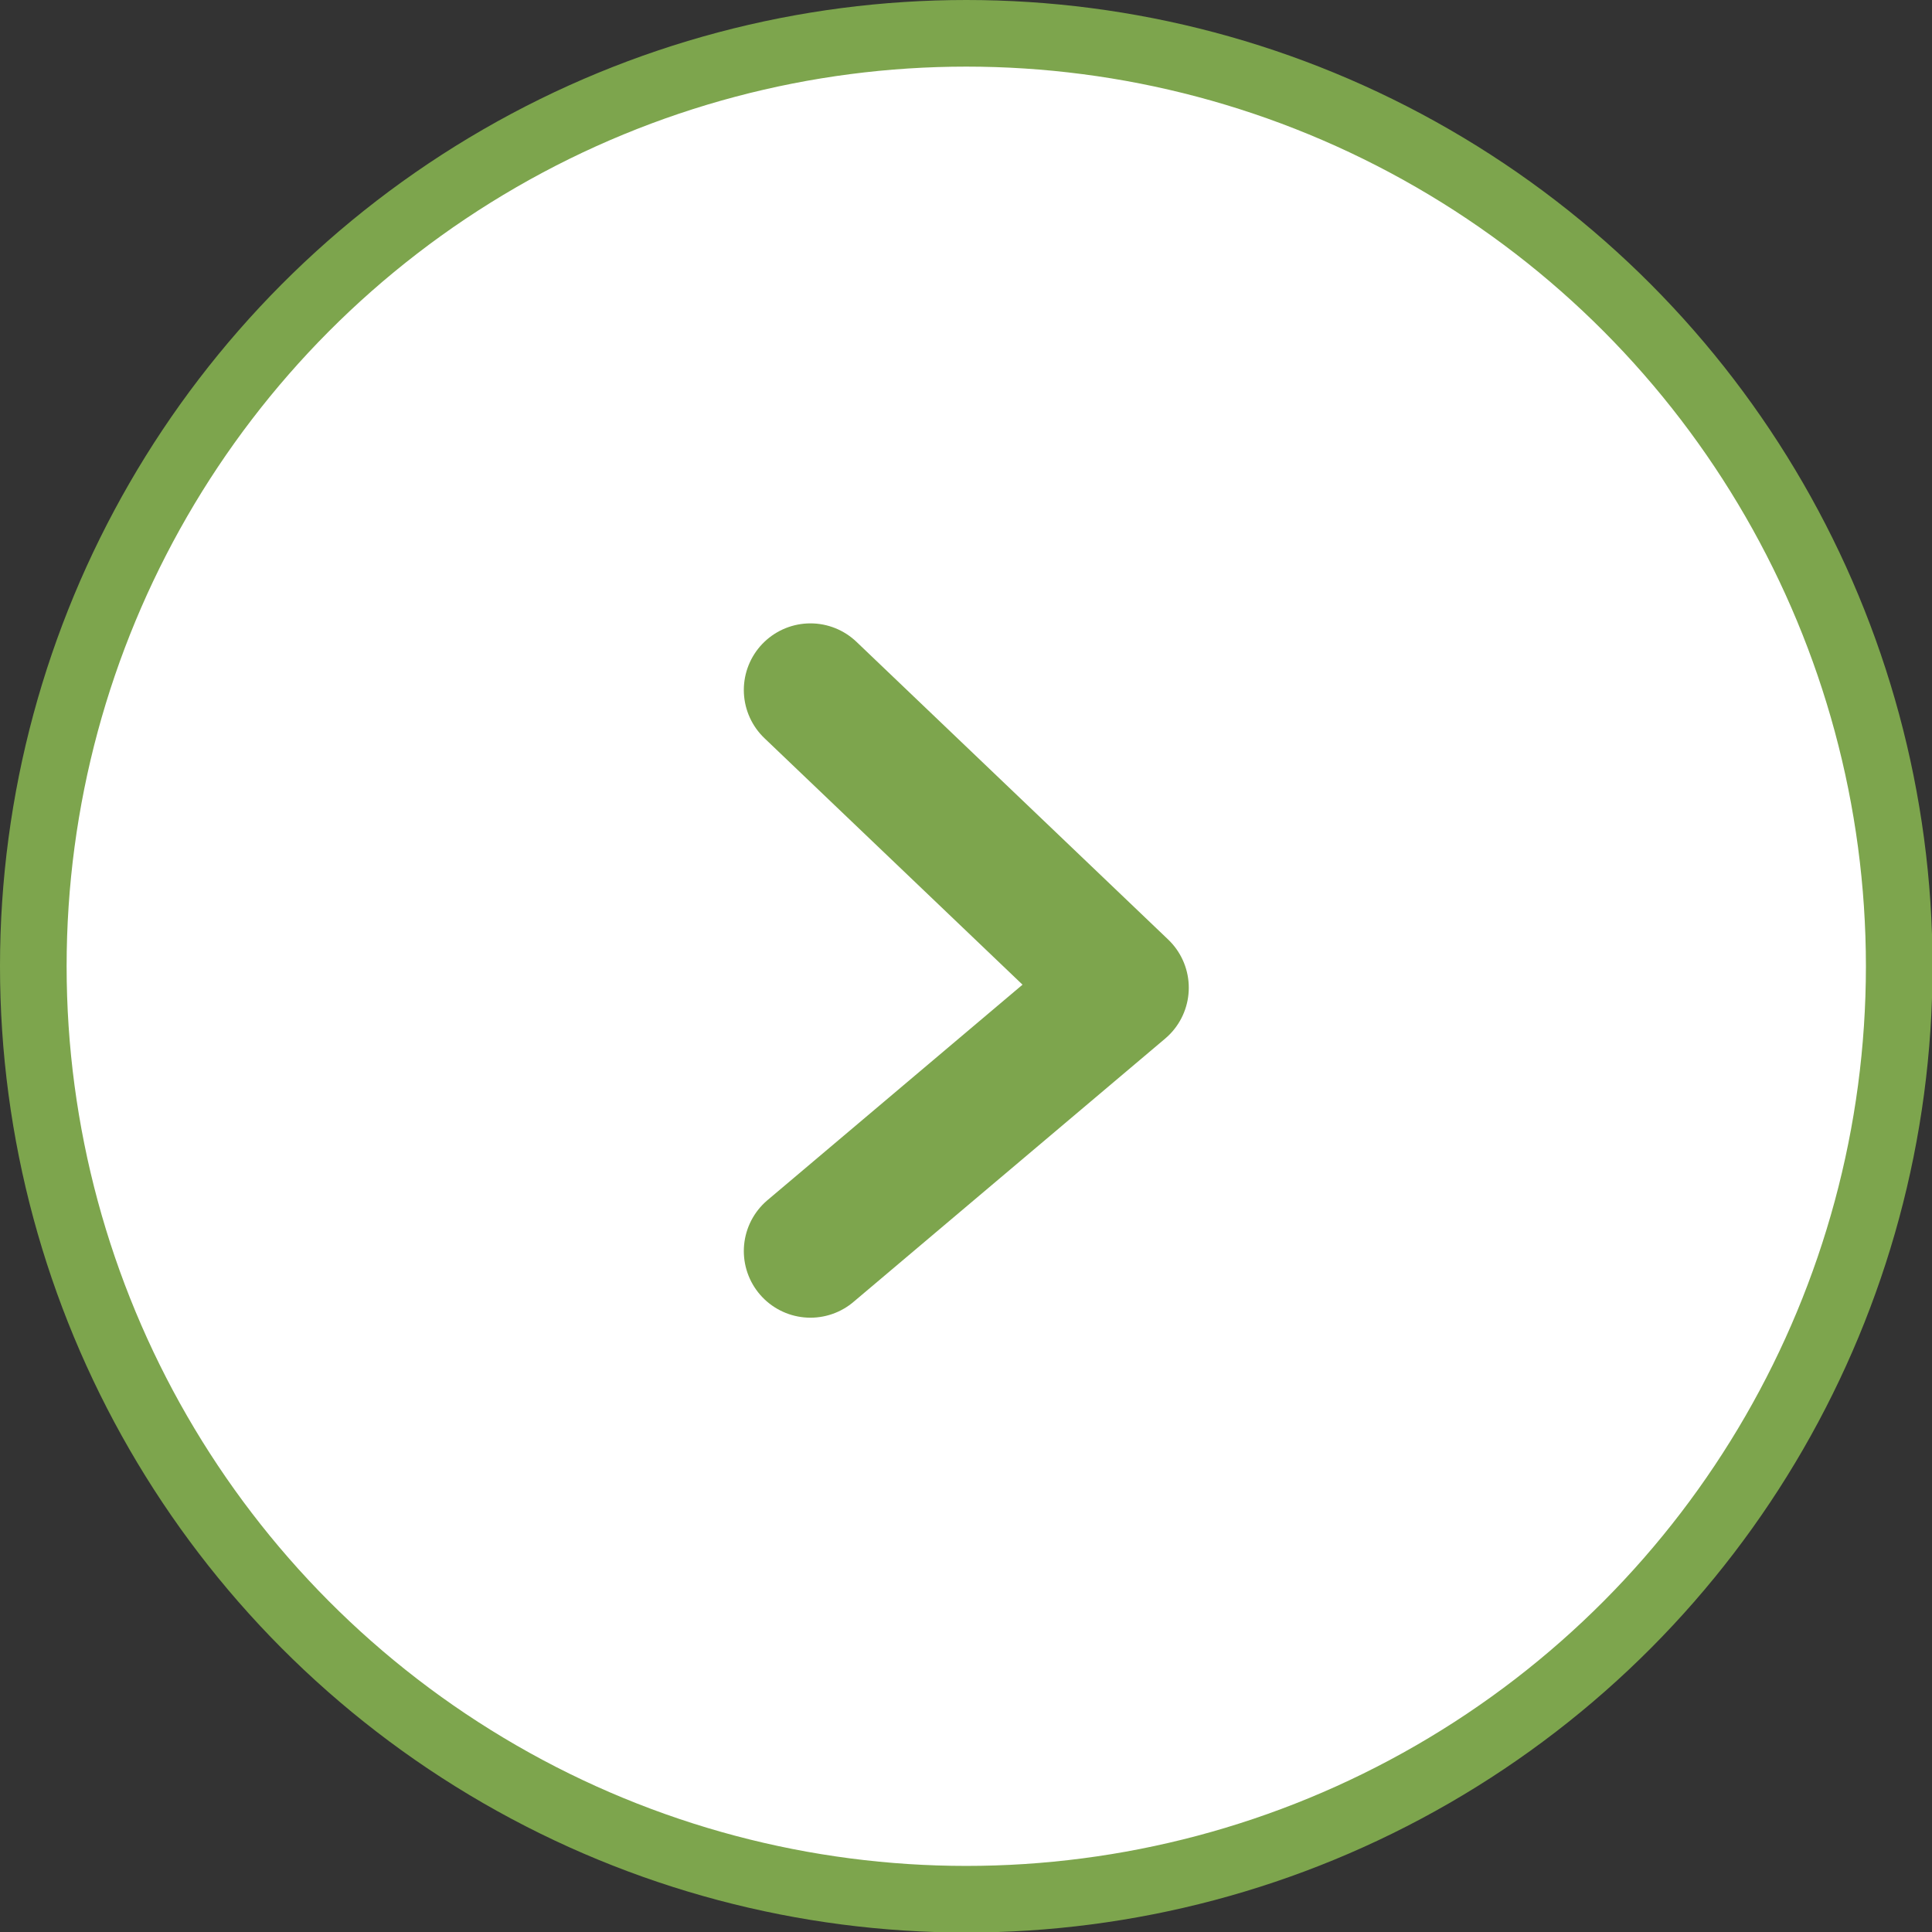 <svg width="29" height="29" fill="none" xmlns="http://www.w3.org/2000/svg"><rect width="100%" height="100%" fill="#333333" stroke="none"/><circle cx="14.504" cy="14.504" r="14.004" fill="#fff" stroke="#7DA54D"/><path d="M12.165 10.357l4.679 4.469-4.679 3.953" fill="#fff"/><path d="M12.165 10.357l4.679 4.469-4.679 3.953" stroke="#7DA54D" stroke-width="2" stroke-linecap="round" stroke-linejoin="round"/></svg>